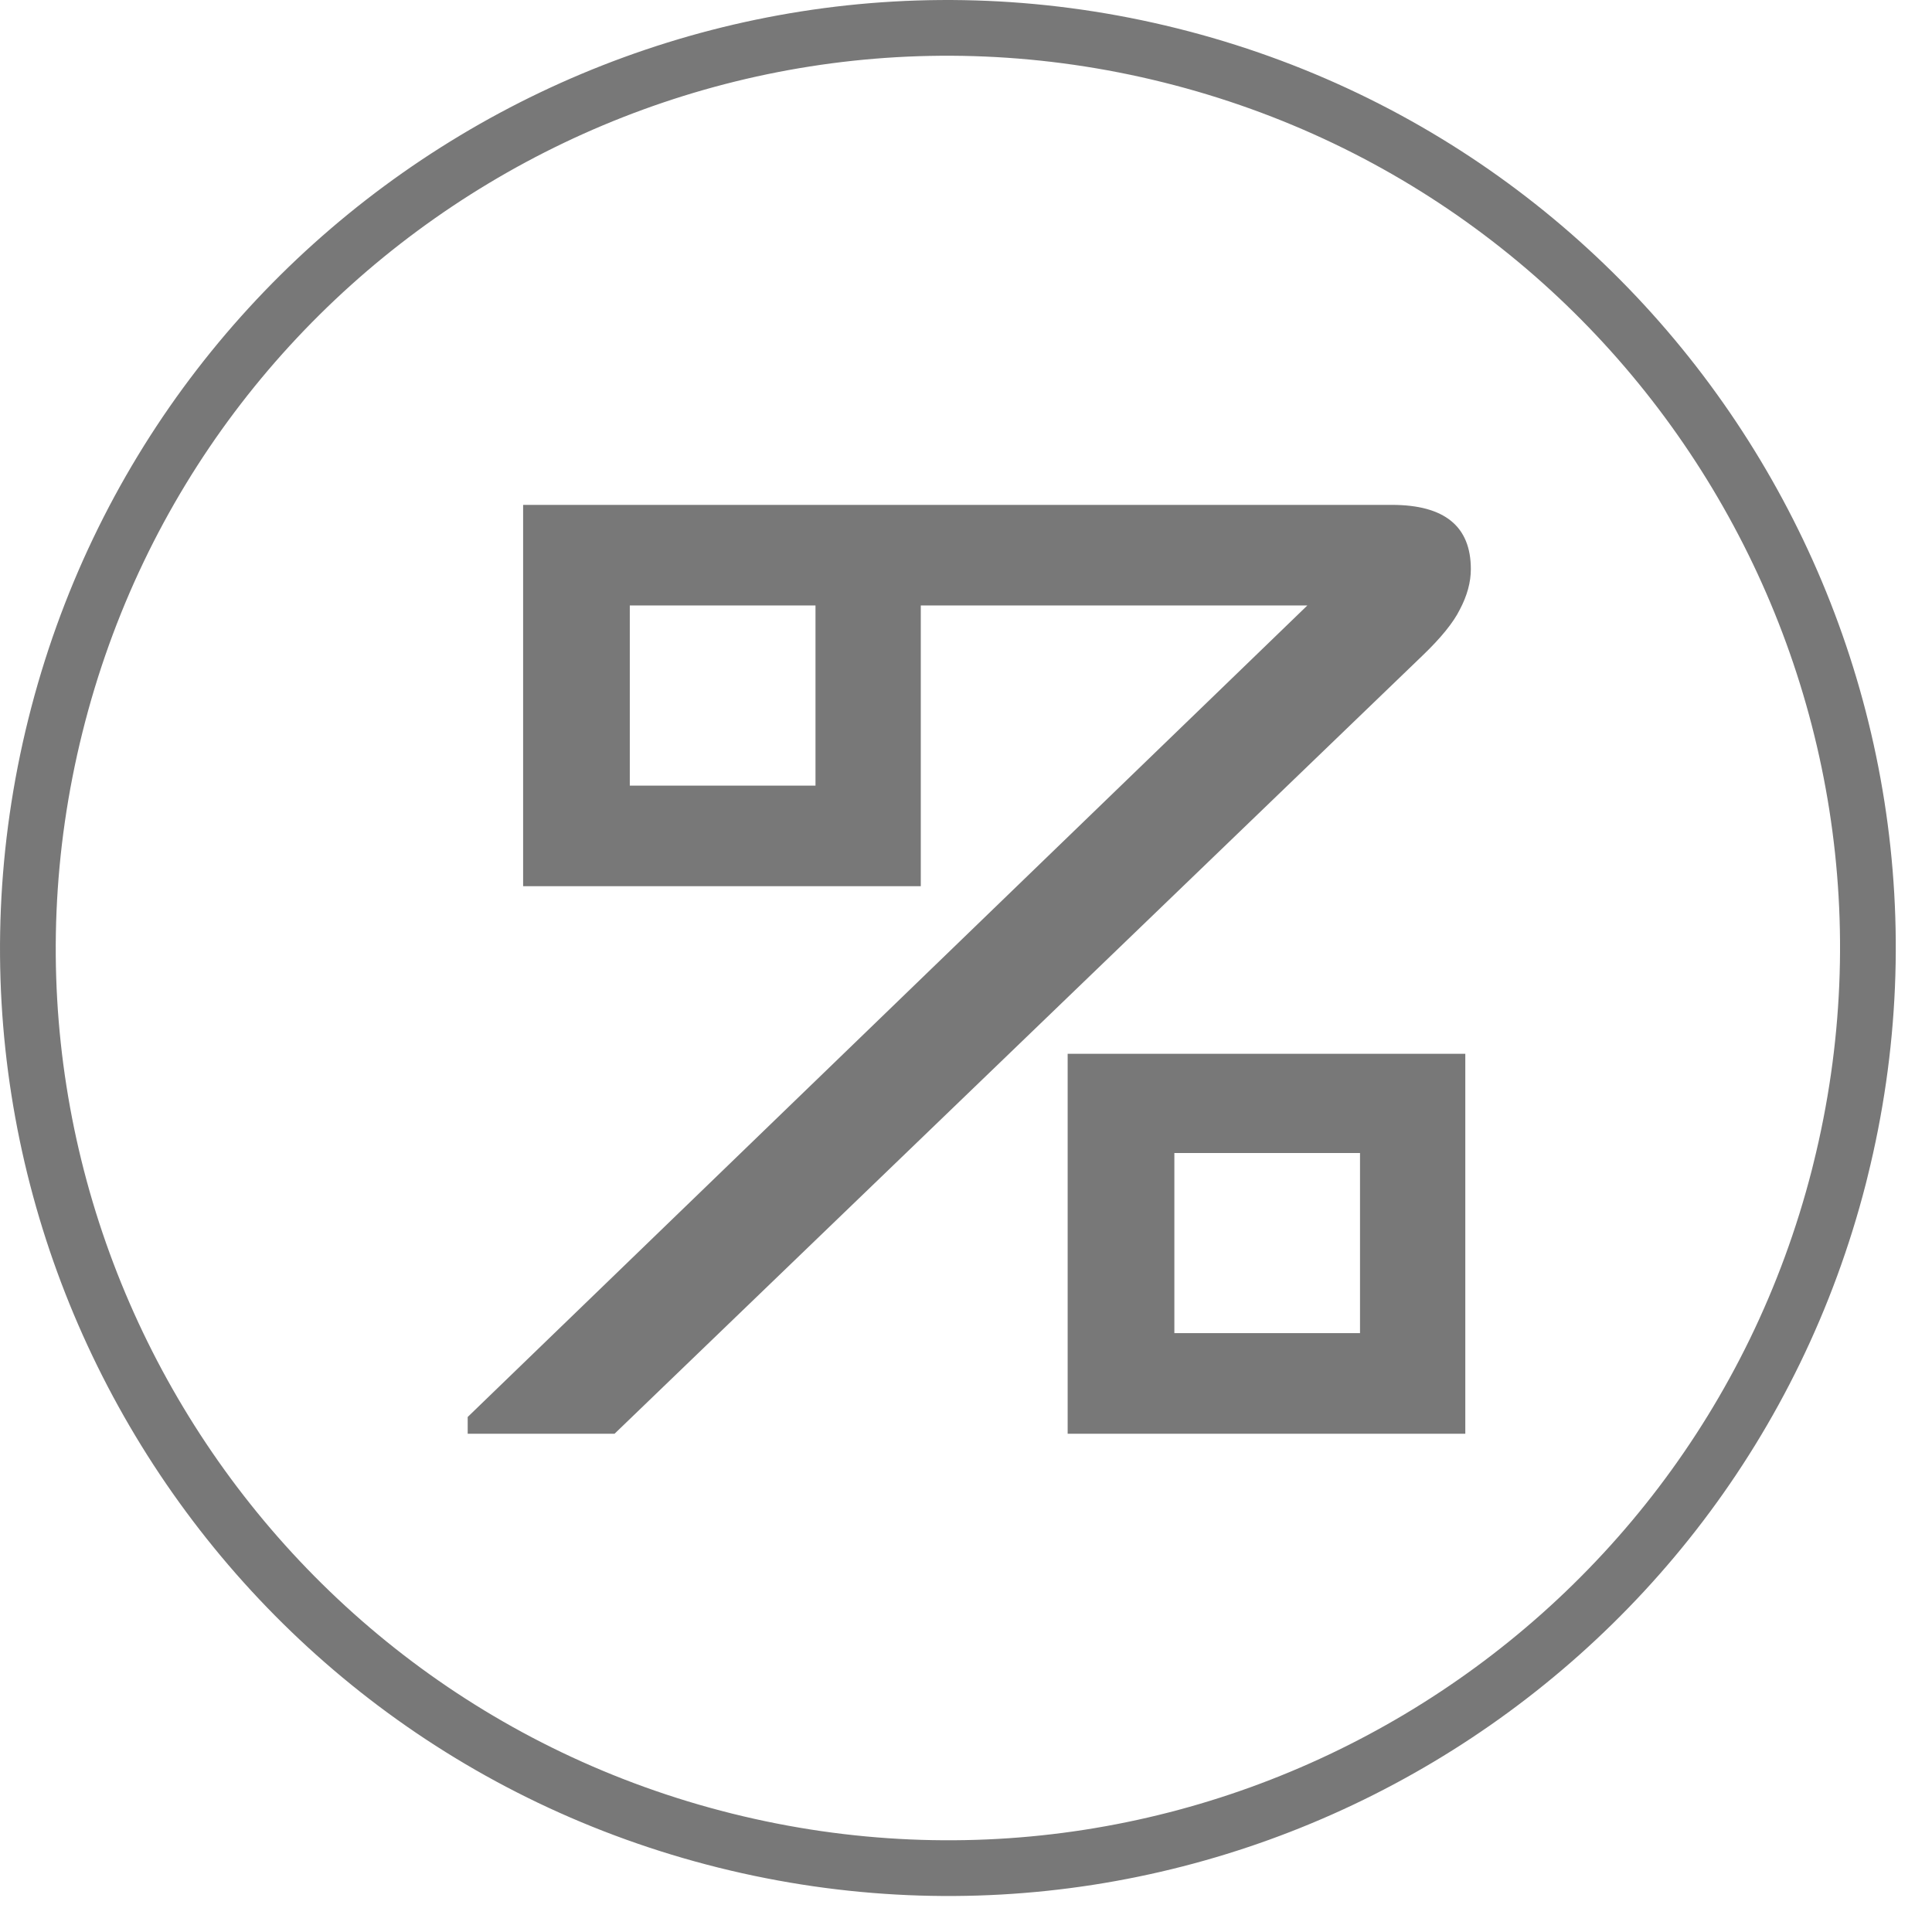 <svg width="52" height="52" viewBox="0 0 52 52" fill="none" xmlns="http://www.w3.org/2000/svg">
<path d="M49.534 31.507L49.491 31.681C46.11 44.844 32.731 52.834 19.52 49.54C6.257 46.232 -1.817 32.794 1.492 19.527L1.492 19.527C4.798 6.259 18.236 -1.816 31.501 1.491L31.501 1.491C44.769 4.799 52.842 18.239 49.534 31.507Z" stroke="#787878" stroke-width="1.5"/>
<path d="M12.588 38.589V38.138L35.188 16.296H24.783V23.852H14.08V13.589H37.462C38.88 13.589 39.588 14.166 39.588 15.318C39.588 15.669 39.489 16.033 39.29 16.409C39.116 16.759 38.78 17.173 38.283 17.649L16.541 38.589H12.588ZM16.951 16.296V21.145H21.949V16.296H16.951ZM39.439 38.589H28.736V28.363H39.439V38.589ZM31.608 31.033V35.882H36.605V31.033H31.608Z" fill="#787878"/>
</svg>
